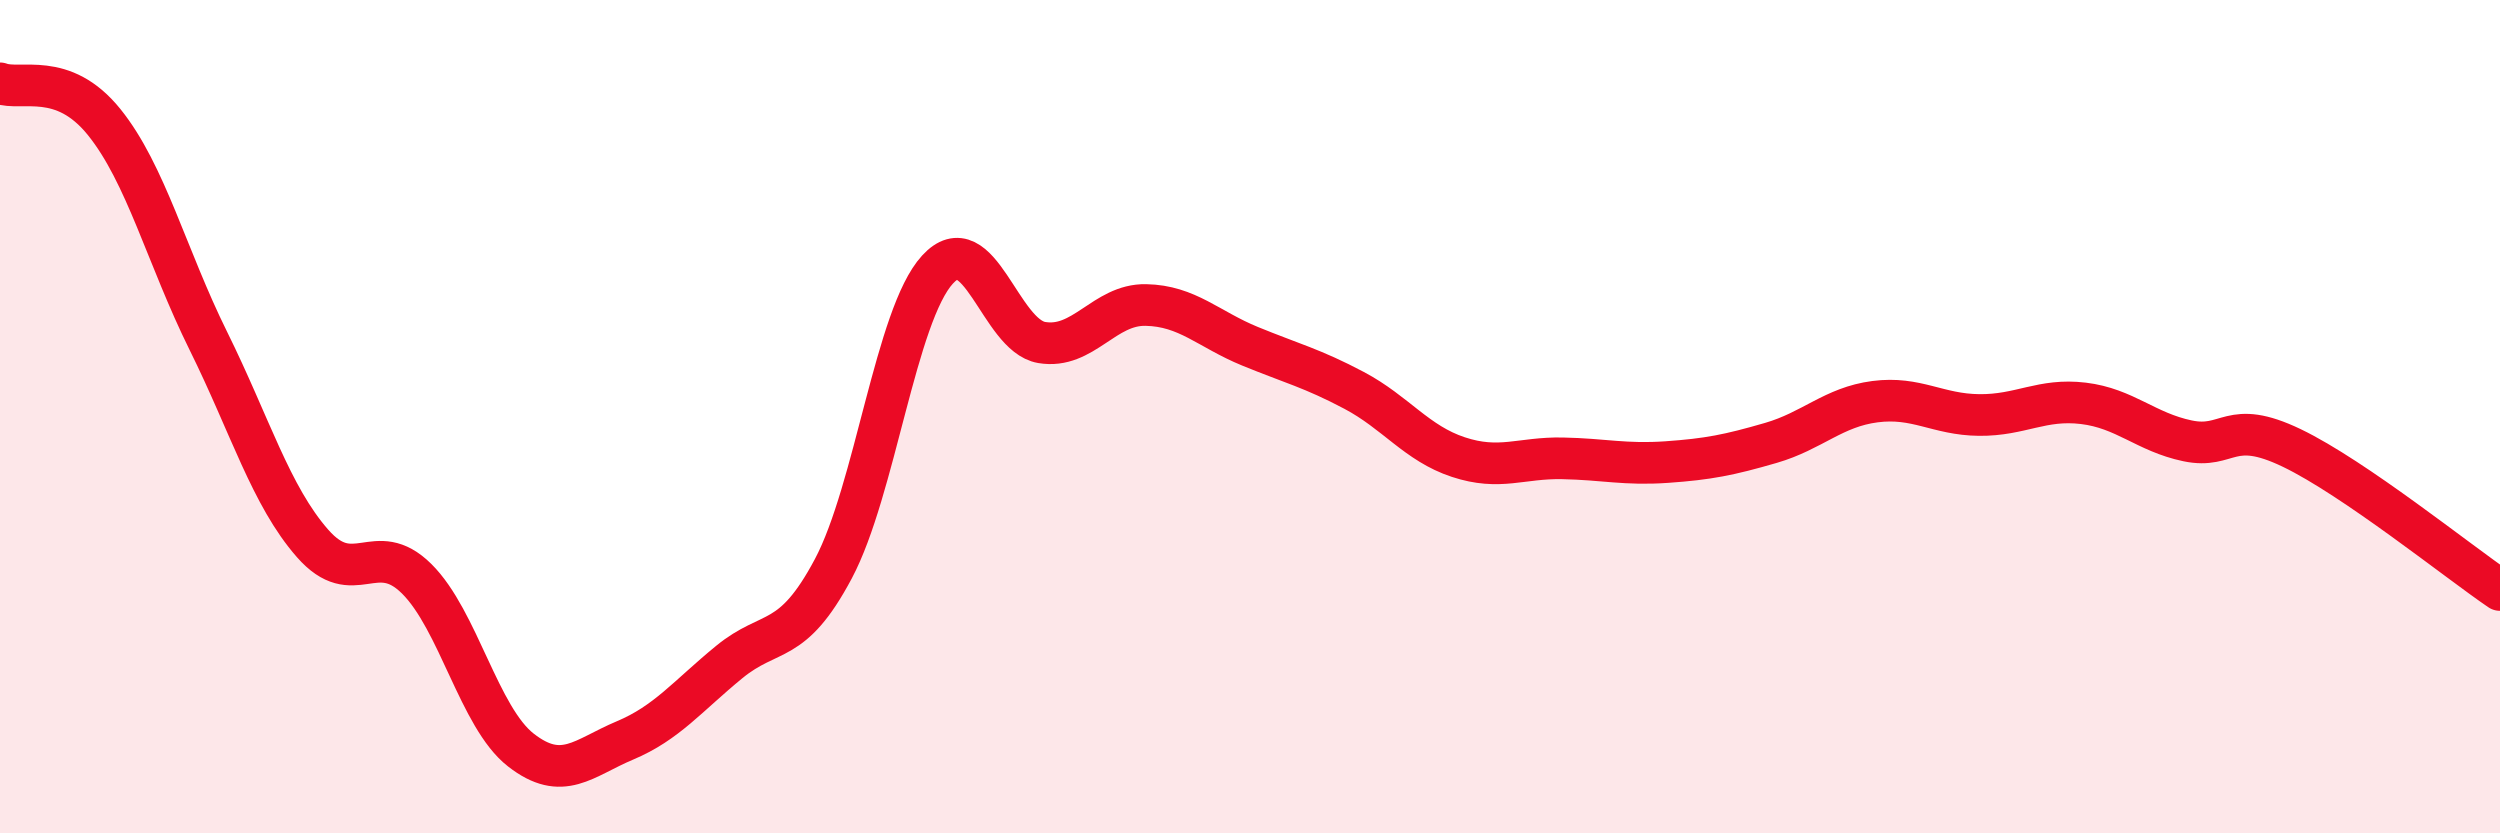 
    <svg width="60" height="20" viewBox="0 0 60 20" xmlns="http://www.w3.org/2000/svg">
      <path
        d="M 0,2 C 0.5,2.19 1.5,1.69 2.5,2.93 C 3.5,4.17 4,6.16 5,8.18 C 6,10.2 6.5,11.9 7.5,13.04 C 8.5,14.18 9,12.9 10,13.89 C 11,14.88 11.5,17.22 12.5,18 C 13.5,18.78 14,18.19 15,17.77 C 16,17.35 16.5,16.71 17.5,15.89 C 18.5,15.07 19,15.53 20,13.65 C 21,11.77 21.5,7.56 22.5,6.47 C 23.5,5.38 24,8.05 25,8.22 C 26,8.39 26.5,7.3 27.5,7.32 C 28.5,7.34 29,7.9 30,8.31 C 31,8.72 31.5,8.84 32.5,9.37 C 33.5,9.9 34,10.64 35,10.97 C 36,11.3 36.5,10.98 37.5,11 C 38.5,11.02 39,11.16 40,11.09 C 41,11.02 41.5,10.92 42.5,10.63 C 43.5,10.34 44,9.77 45,9.64 C 46,9.51 46.5,9.95 47.5,9.96 C 48.5,9.97 49,9.56 50,9.68 C 51,9.8 51.5,10.37 52.5,10.58 C 53.5,10.79 53.5,10.03 55,10.75 C 56.5,11.47 59,13.48 60,14.16L60 20L0 20Z"
        fill="#EB0A25"
        opacity="0.1"
        stroke-linecap="round"
        stroke-linejoin="round"
      />
      <path
        d="M 0,2 C 0.5,2.19 1.5,1.69 2.5,2.93 C 3.5,4.17 4,6.16 5,8.18 C 6,10.2 6.5,11.9 7.5,13.04 C 8.5,14.18 9,12.9 10,13.89 C 11,14.88 11.5,17.22 12.5,18 C 13.5,18.78 14,18.19 15,17.77 C 16,17.35 16.5,16.71 17.5,15.89 C 18.5,15.07 19,15.53 20,13.65 C 21,11.77 21.5,7.56 22.5,6.47 C 23.5,5.38 24,8.05 25,8.22 C 26,8.39 26.5,7.3 27.5,7.32 C 28.5,7.34 29,7.9 30,8.31 C 31,8.72 31.5,8.84 32.5,9.37 C 33.5,9.9 34,10.64 35,10.97 C 36,11.3 36.5,10.98 37.5,11 C 38.5,11.02 39,11.16 40,11.09 C 41,11.02 41.5,10.92 42.5,10.63 C 43.5,10.34 44,9.77 45,9.64 C 46,9.51 46.5,9.95 47.5,9.96 C 48.5,9.97 49,9.56 50,9.68 C 51,9.8 51.5,10.37 52.5,10.58 C 53.5,10.79 53.5,10.03 55,10.75 C 56.5,11.47 59,13.48 60,14.16"
        stroke="#EB0A25"
        stroke-width="1"
        fill="none"
        stroke-linecap="round"
        stroke-linejoin="round"
      />
    </svg>
  